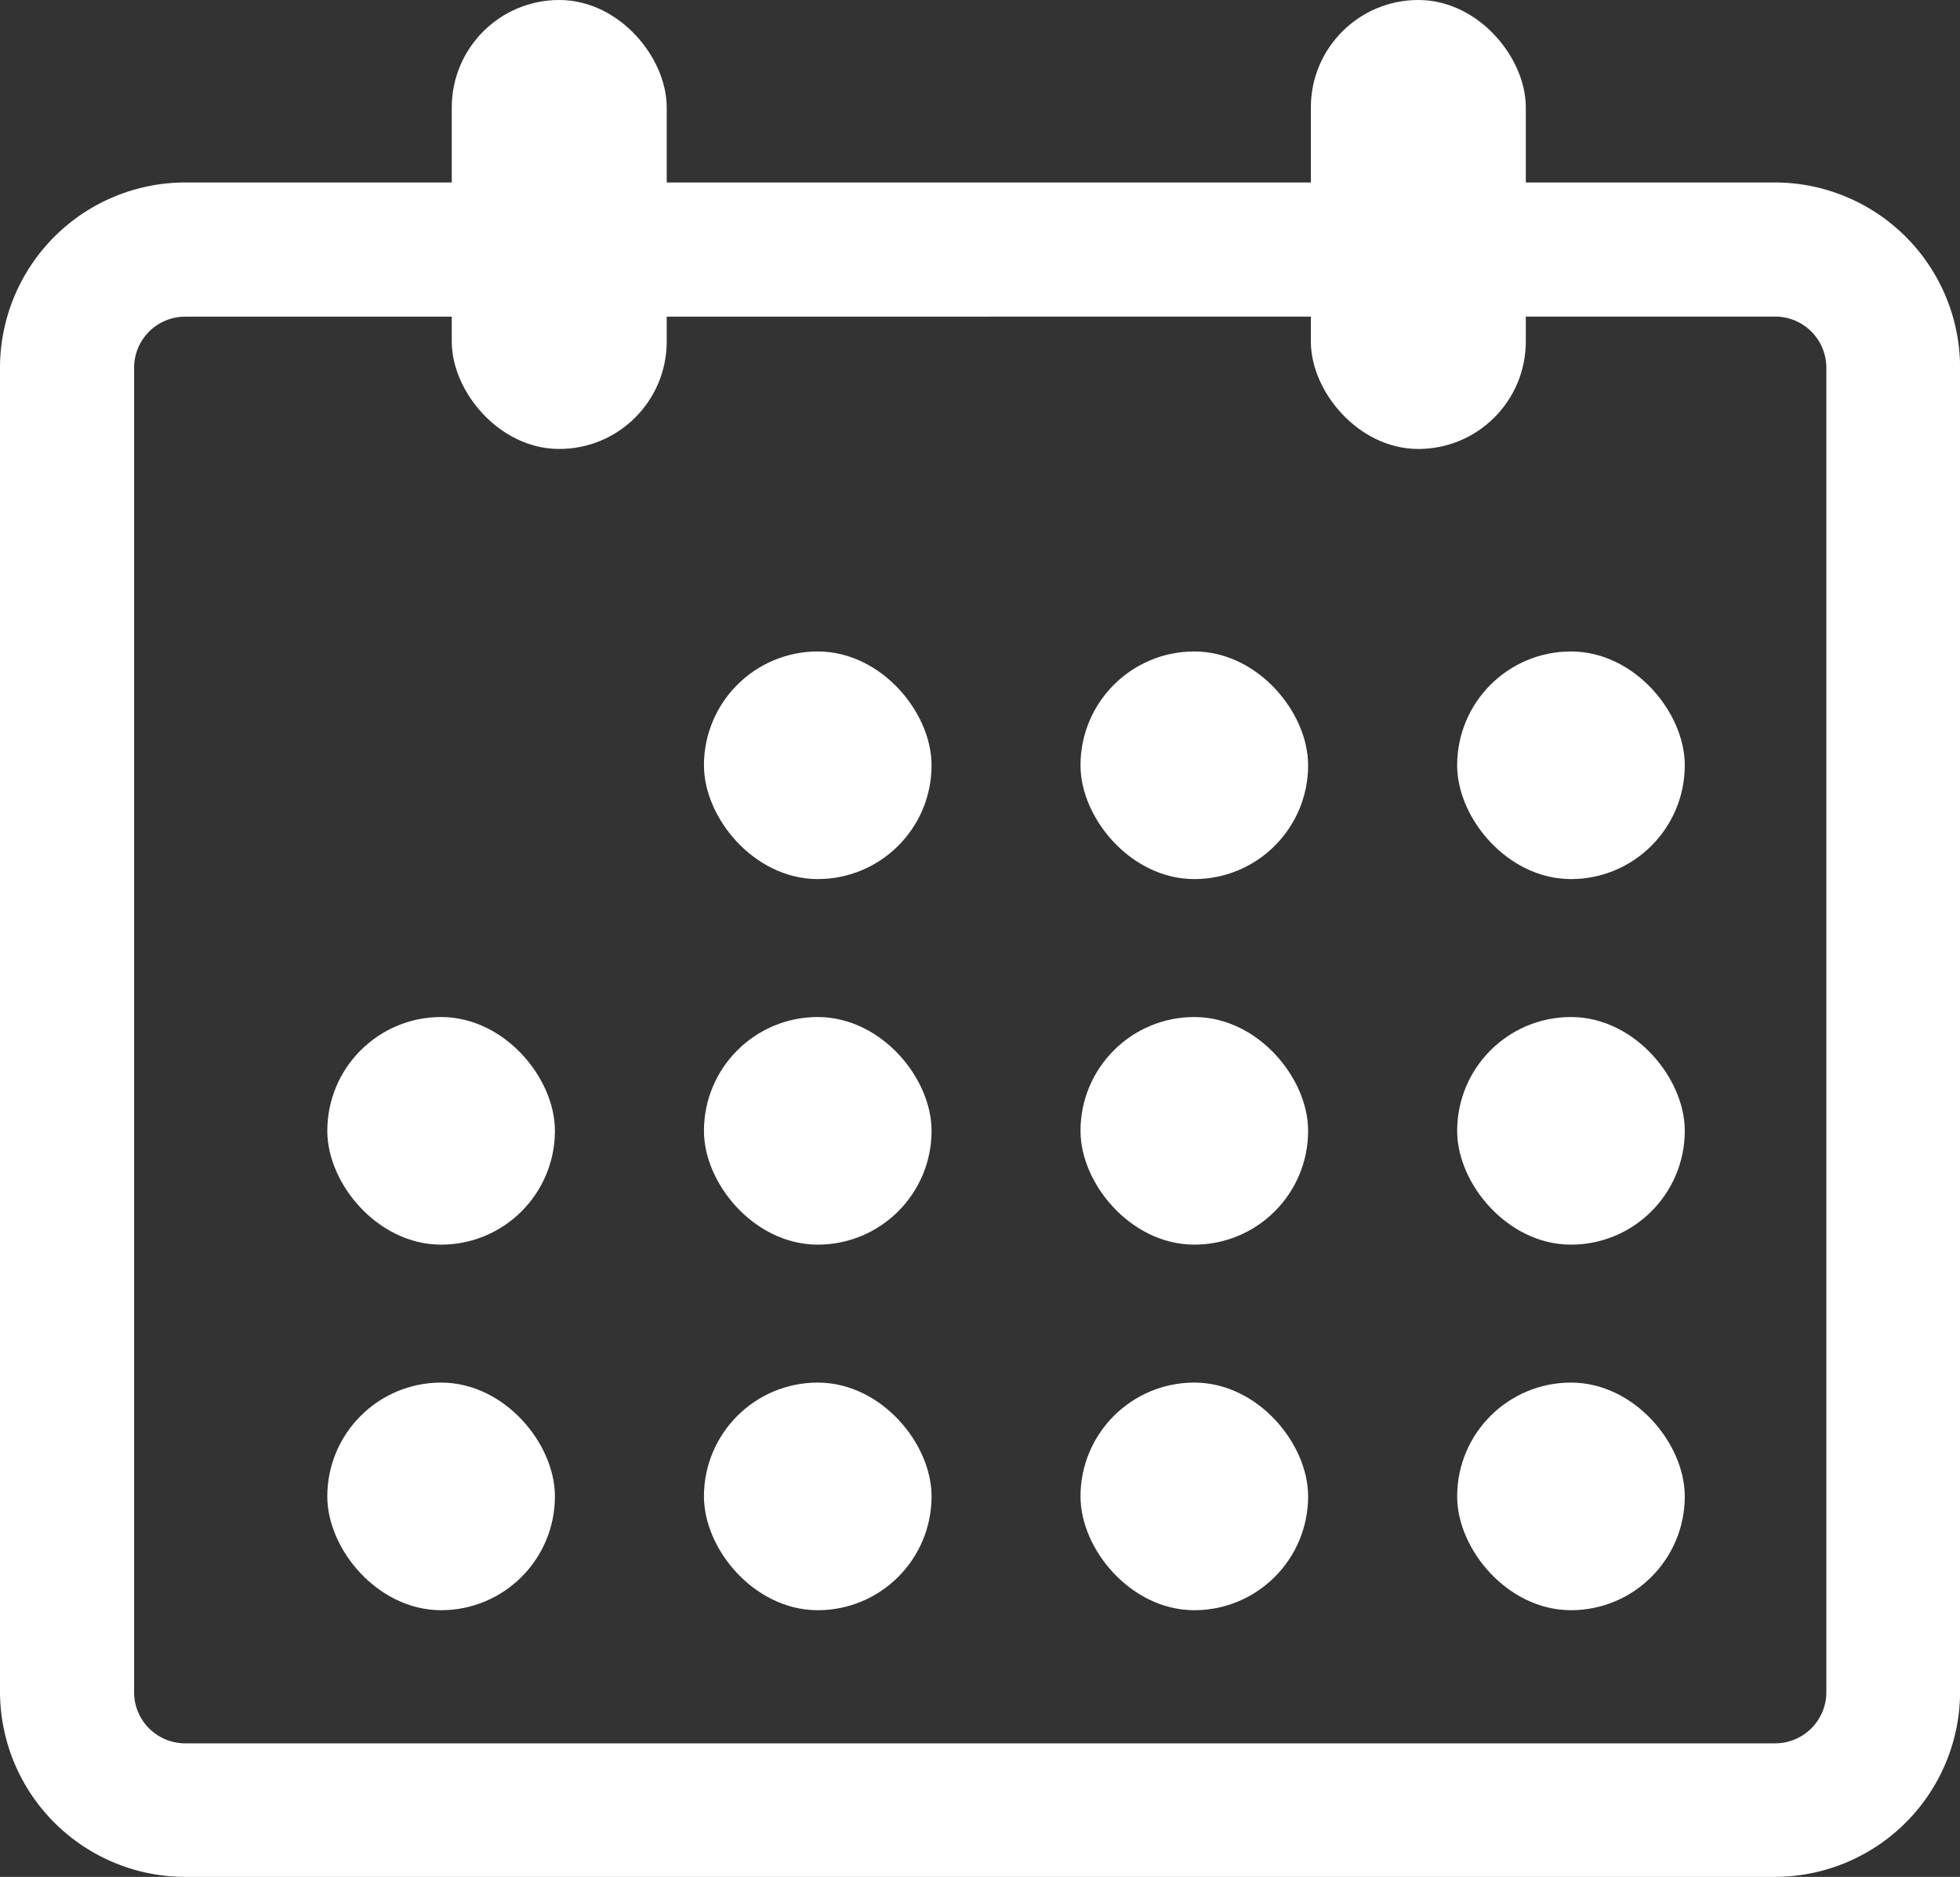 <svg xmlns="http://www.w3.org/2000/svg" width="21.528" height="20.614" viewBox="0 0 21.528 20.614"><rect x="0" y="0" width="21.528" height="20.614" fill="#333333" stroke="none"/><defs><style>.a{fill:#fff;stroke:#fff;stroke-width:0.5px;}</style></defs><g transform="translate(0.25 0.25)"><path class="a" d="M19.249,31.26H1.784A1.787,1.787,0,0,1,0,29.482V14.934A1.787,1.787,0,0,1,1.784,13.15H19.249a1.787,1.787,0,0,1,1.78,1.784V29.482a1.787,1.787,0,0,1-1.78,1.778ZM1.784,14.124a.811.811,0,0,0-.811.811V29.482a.811.811,0,0,0,.811.811H19.249a.812.812,0,0,0,.811-.811V14.934a.812.812,0,0,0-.811-.811Z" transform="translate(0 -11.146)"/><rect class="a" width="2" height="2" rx="1" transform="translate(16.005 15.185)"/><rect class="a" width="2" height="2" rx="1" transform="translate(16.005 11.17)"/><rect class="a" width="2" height="2" rx="1" transform="translate(16.005 7.155)"/><rect class="a" width="2" height="2" rx="1" transform="translate(11.868 15.185)"/><rect class="a" width="2" height="2" rx="1" transform="translate(11.868 11.17)"/><rect class="a" width="2" height="2" rx="1" transform="translate(11.868 7.155)"/><rect class="a" width="2" height="2" rx="1" transform="translate(7.732 15.185)"/><rect class="a" width="2" height="2" rx="1" transform="translate(7.732 11.17)"/><rect class="a" width="2" height="2" rx="1" transform="translate(7.732 7.155)"/><rect class="a" width="2" height="2" rx="1" transform="translate(3.595 15.185)"/><rect class="a" width="2" height="2" rx="1" transform="translate(3.595 11.17)"/><rect class="a" width="1.861" height="4.431" rx="0.93" transform="translate(4.962)"/><rect class="a" width="1.861" height="4.431" rx="0.93" transform="translate(14.398)"/></g></svg>